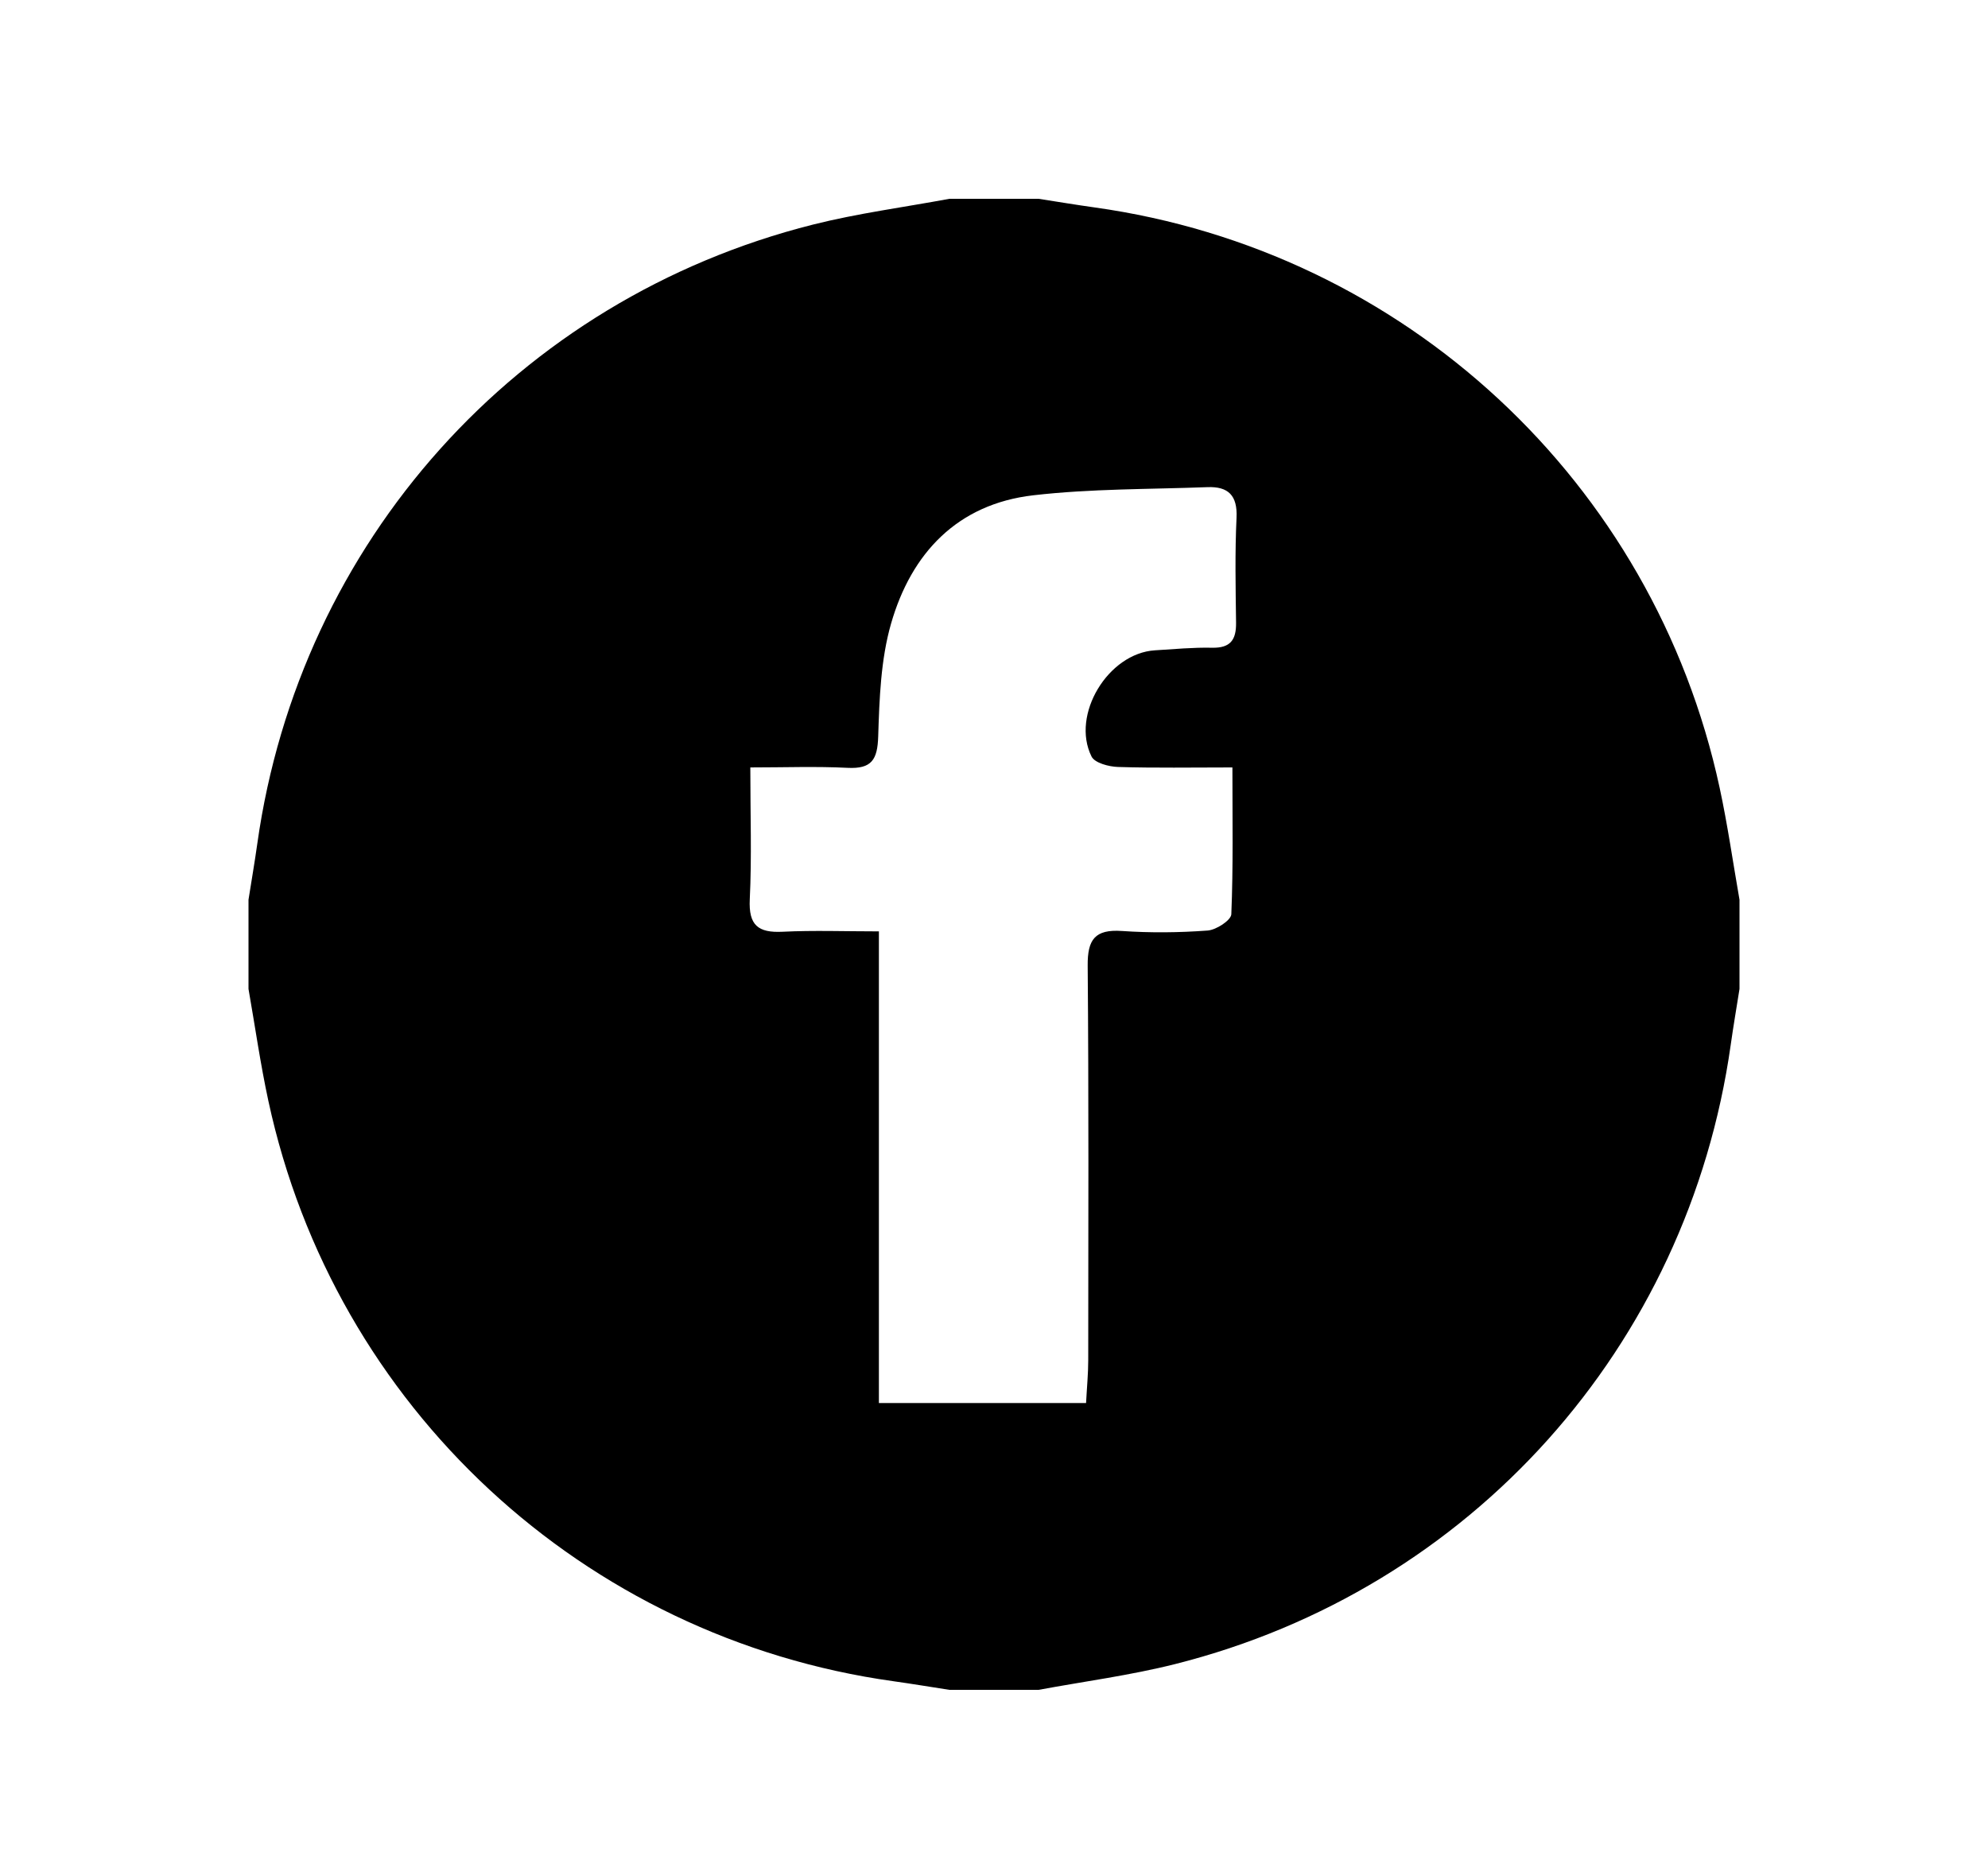 <?xml version="1.0" encoding="utf-8"?>
<!-- Generator: Adobe Illustrator 18.1.1, SVG Export Plug-In . SVG Version: 6.00 Build 0)  -->
<svg version="1.1" id="Layer_1" xmlns="http://www.w3.org/2000/svg" xmlns:xlink="http://www.w3.org/1999/xlink" x="0px" y="0px"
	 viewBox="0 0 80 75" enable-background="new 0 0 80 75" xml:space="preserve">
<g>
	<path d="M38.205,8c1.197,0,2.393,0,3.59,0c0.751,0.116,1.5,0.242,2.252,0.347c12.471,1.741,22.495,11.035,25.153,23.35
		c0.322,1.491,0.536,3.005,0.8,4.508c0,1.197,0,2.393,0,3.59c-0.119,0.751-0.248,1.501-0.354,2.254
		c-1.719,12.145-10.458,21.914-22.354,24.913c-1.805,0.455-3.663,0.698-5.497,1.038c-1.197,0-2.393,0-3.59,0
		c-0.751-0.116-1.5-0.242-2.253-0.347C23.477,65.909,13.456,56.618,10.8,44.303c-0.322-1.491-0.536-3.005-0.8-4.508
		c0-1.197,0-2.393,0-3.59c0.118-0.751,0.248-1.501,0.354-2.254C12.06,21.82,20.811,12.04,32.709,9.039
		C34.513,8.584,36.372,8.341,38.205,8z M43.705,56.459c0.033-0.632,0.087-1.178,0.087-1.723c0.004-5.294,0.022-10.589-0.022-15.883
		c-0.009-1.046,0.292-1.464,1.374-1.39c1.147,0.079,2.308,0.067,3.455-0.018c0.346-0.026,0.941-0.414,0.951-0.656
		c0.079-1.907,0.044-3.819,0.044-5.907c-1.635,0-3.121,0.027-4.605-0.019c-0.37-0.012-0.935-0.161-1.064-0.42
		c-0.838-1.686,0.672-4.159,2.552-4.274c0.767-0.047,1.535-0.121,2.301-0.104c0.74,0.016,0.972-0.323,0.963-1.006
		c-0.018-1.409-0.048-2.82,0.019-4.226c0.043-0.9-0.337-1.262-1.168-1.23c-2.34,0.088-4.694,0.06-7.014,0.328
		c-3.05,0.353-4.905,2.327-5.72,5.161c-0.416,1.447-0.47,3.021-0.518,4.543c-0.029,0.935-0.262,1.312-1.231,1.263
		c-1.266-0.064-2.537-0.016-3.915-0.016c0,1.905,0.06,3.61-0.022,5.308c-0.051,1.042,0.334,1.352,1.318,1.304
		c1.254-0.062,2.513-0.015,3.878-0.015c0,6.481,0,12.697,0,18.979C38.161,56.459,40.835,56.459,43.705,56.459z"/>
</g>
<g>
</g>
<g>
</g>
<g>
</g>
<g>
</g>
<g>
</g>
<g>
</g>
</svg>
